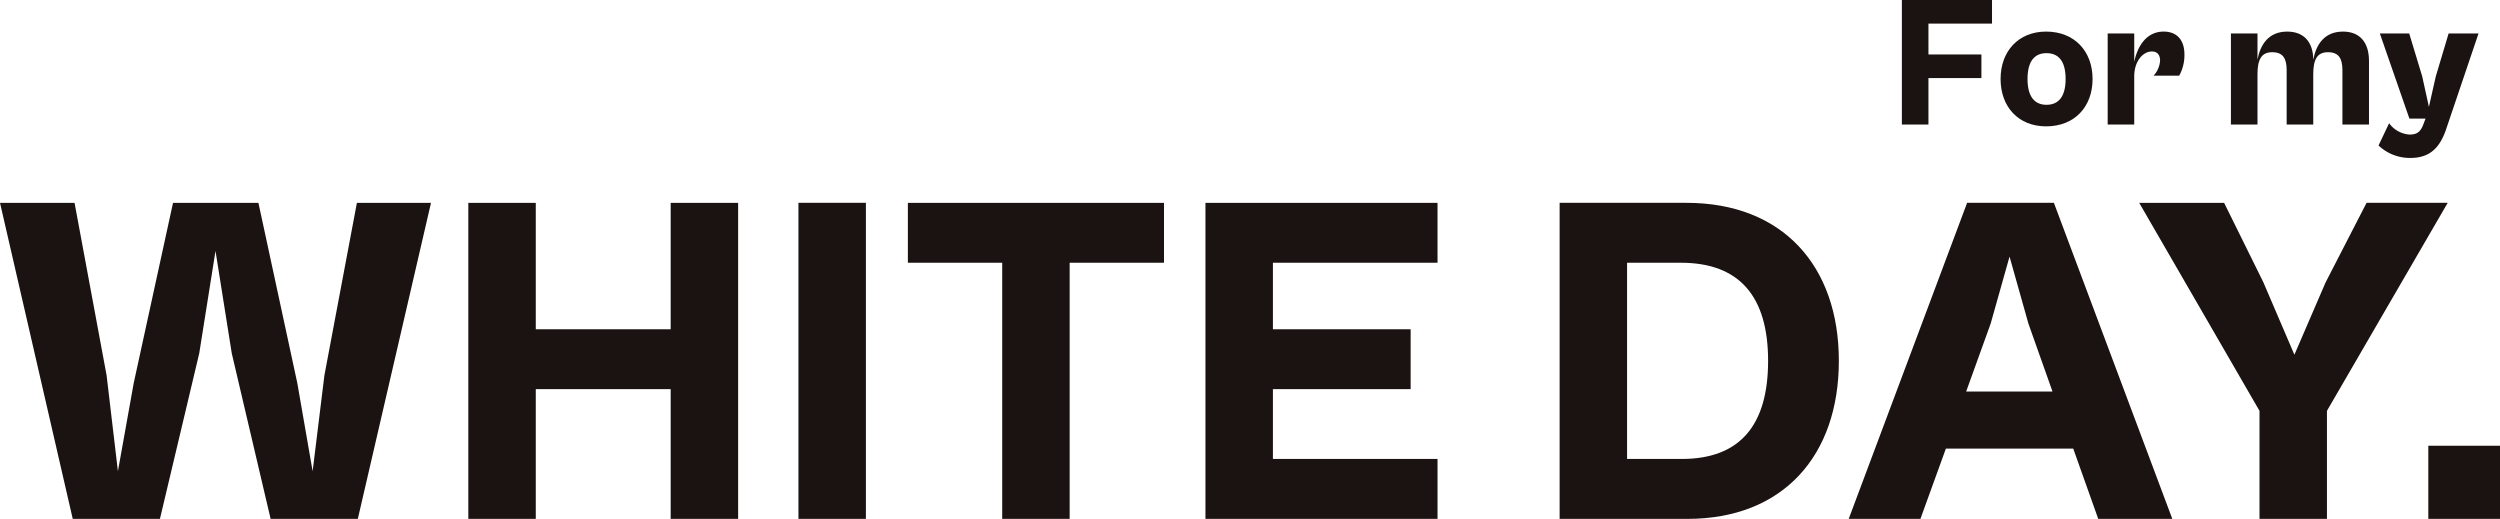 <svg xmlns="http://www.w3.org/2000/svg" xmlns:xlink="http://www.w3.org/1999/xlink" width="439.897" height="91.299" viewBox="0 0 439.897 91.299"><defs><clipPath id="a"><rect width="439.897" height="91.299" fill="none"/></clipPath></defs><g transform="translate(-253.085 -67.523)"><g transform="translate(253.085 67.523)"><path d="M62.8,17.388,57.079,47.766,55.012,64.614l-2.7-15.52L45.471,17.388H30.446L23.531,49.094l-2.783,15.52L18.761,47.766,13.118,17.388H0L12.8,73H28.141l6.917-29.132L37.92,25.855l2.861,18.009L47.618,73H62.961L75.839,17.388Z" transform="translate(0 18.303)" fill="#1a1311"/><path d="M75.753,17.388V39.63H52.017V17.388H40.147V73h11.87V50.172H75.753V73h11.87V17.388Z" transform="translate(42.258 18.303)" fill="#1a1311"/><rect width="11.87" height="55.609" transform="translate(140.493 35.69)" fill="#1a1311"/><path d="M77.828,17.388v10.54h16.6V73h11.868V27.928h16.6V17.388Z" transform="translate(81.92 18.303)" fill="#1a1311"/><path d="M103.338,17.388V73h40.836V62.455H115.208V50.172h24.235V39.63H115.208v-11.7h28.966V17.388Z" transform="translate(108.772 18.303)" fill="#1a1311"/><g transform="translate(0 0)"><g clip-path="url(#a)"><path d="M133.7,73V17.388h22.326c16.932,0,26.807,11.121,26.807,27.8S173.041,73,156.191,73Zm11.868-45.069V62.455h9.627c10.21,0,15.189-5.893,15.189-17.262s-5.062-17.264-15.355-17.264Z" transform="translate(140.729 18.302)" fill="#1a1311"/><path d="M158.482,72.995l20.832-55.607h15.271l20.834,55.607H202.387l-4.4-12.365H175.58L171.1,72.995Zm20.665-22.408h15.189L190.1,38.634l-3.319-11.786-3.321,11.786Z" transform="translate(166.816 18.302)" fill="#1a1311"/><path d="M204.551,73V53.99l-21.166-36.6h14.941l6.888,13.943,5.478,12.781,5.478-12.7,7.221-14.027h14.276l-21.248,36.6V73Z" transform="translate(193.028 18.302)" fill="#1a1311"/><rect width="12.615" height="12.866" transform="translate(427.282 78.433)" fill="#1a1311"/><path d="M163.039,21.908V0H178.9V4.153H167.715V9.58h9.319v4.154h-9.319v8.173Z" transform="translate(171.612 0)" fill="#1a1311"/><path d="M171.5,11.046c0-4.873,3.138-8.338,8.009-8.338,5,0,8.177,3.465,8.177,8.338,0,4.906-3.173,8.338-8.177,8.338-4.871,0-8.009-3.432-8.009-8.338m11.443,0c0-3.3-1.373-4.544-3.368-4.544-1.962,0-3.335,1.242-3.335,4.544,0,3.27,1.373,4.544,3.335,4.544,2,0,3.368-1.275,3.368-4.544" transform="translate(180.52 2.85)" fill="#1a1311"/><path d="M180.682,19.057V3.034h4.674V8.069c.523-2.681,2.094-5.361,5.168-5.361,2.352,0,3.662,1.5,3.662,4.021a7.465,7.465,0,0,1-.915,3.73h-4.512a4.283,4.283,0,0,0,1.143-2.65c0-.915-.425-1.6-1.439-1.6-1.6,0-3.108,1.732-3.108,4.382v8.469Z" transform="translate(190.183 2.85)" fill="#1a1311"/><path d="M191.247,19.057V3.034h4.674v4.61c.493-2.615,1.931-4.936,5.232-4.936,2.943,0,4.579,1.864,4.579,4.971.491-2.65,1.927-4.971,5.23-4.971,2.943,0,4.579,1.864,4.579,5.166V19.057h-4.676V9.508c0-2.092-.655-3.171-2.551-3.171-1.864,0-2.582,1.244-2.582,3.859v8.861h-4.678V9.508c0-2.092-.653-3.171-2.549-3.171-1.864,0-2.584,1.244-2.584,3.859v8.861Z" transform="translate(201.304 2.85)" fill="#1a1311"/><path d="M203.9,22.585l1.864-3.925a4.841,4.841,0,0,0,3.6,2c1.244,0,1.962-.425,2.486-1.962l.326-.85h-2.843l-5.2-14.976h5.166l2.289,7.554,1.178,5.363,1.209-5.363,2.258-7.554h5.263l-5.753,17c-1.244,3.563-3.239,4.9-6.246,4.9a8.005,8.005,0,0,1-5.591-2.19" transform="translate(214.622 3.019)" fill="#1a1311"/></g></g></g></g></svg>
